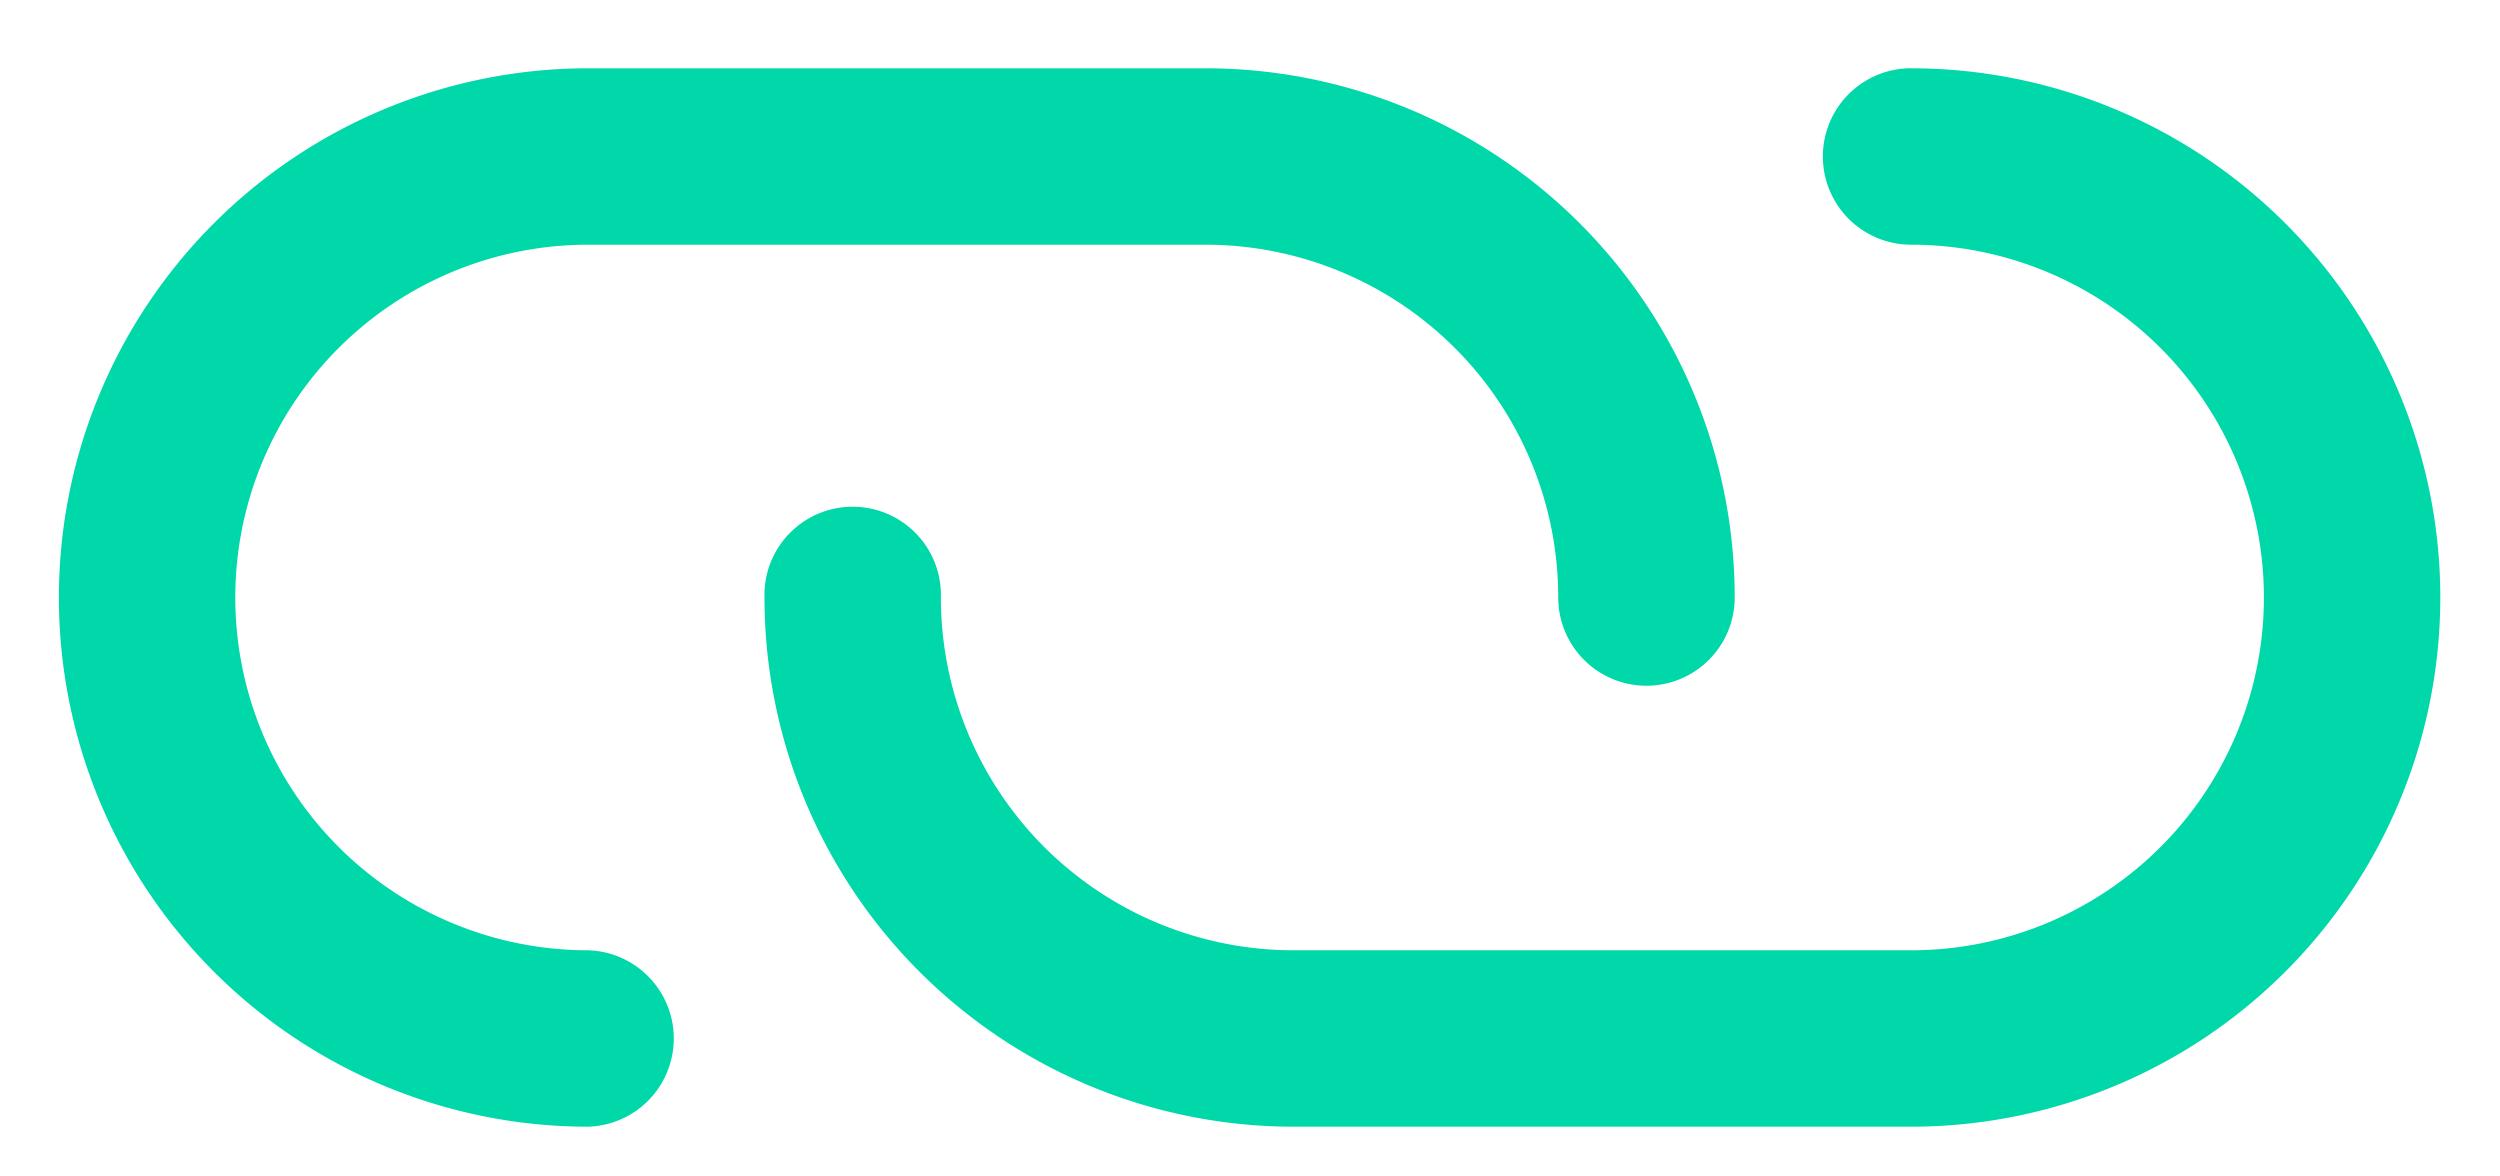 <svg width="34" height="16" viewBox="0 0 34 16" xmlns="http://www.w3.org/2000/svg">
    <path d="M16.394.929a7.197 7.197 0 0 1 7.198 7.197 1.2 1.2 0 1 1-2.4 0 4.798 4.798 0 0 0-4.798-4.798H7.998a4.798 4.798 0 0 0 0 9.596 1.2 1.2 0 0 1 0 2.399 7.197 7.197 0 0 1 0-14.394h8.396zm9.597 0a7.197 7.197 0 1 1 0 14.394h-8.397a7.197 7.197 0 0 1-7.197-7.197 1.2 1.2 0 1 1 2.399 0 4.798 4.798 0 0 0 4.798 4.798h8.397a4.798 4.798 0 1 0 0-9.596 1.2 1.2 0 0 1 0-2.4z" fill="#00D8AA"/>
</svg>
